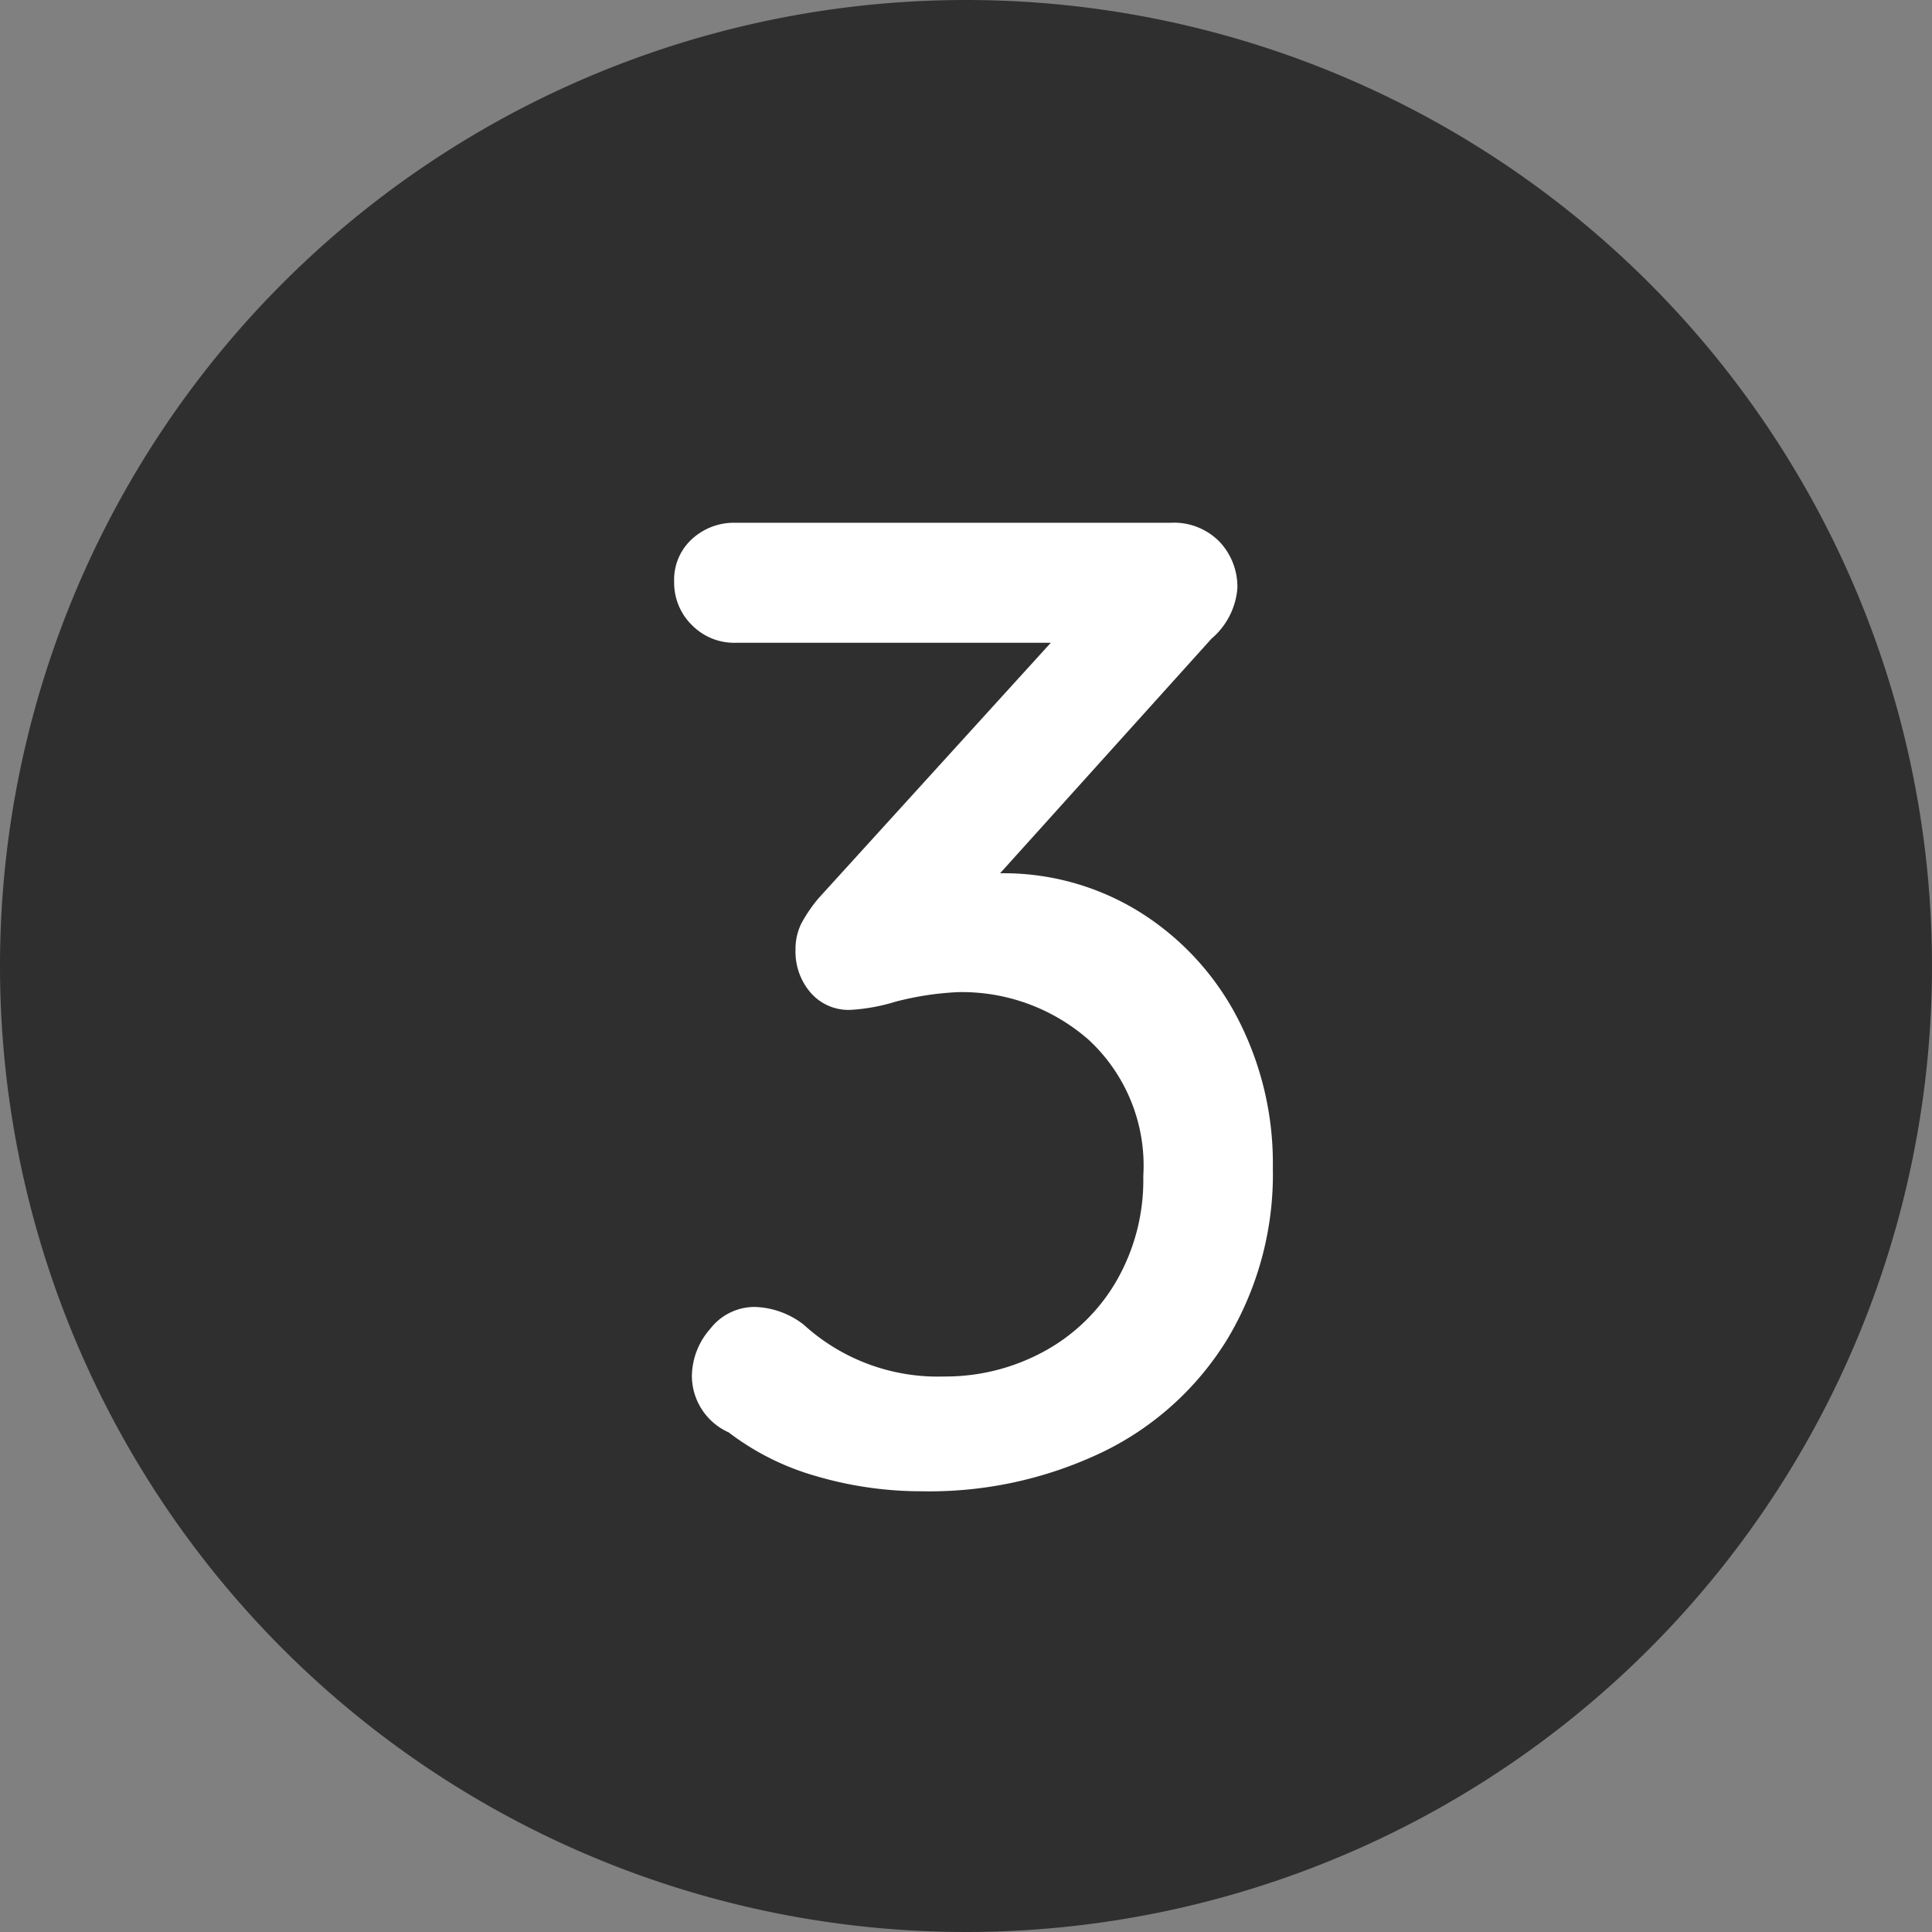 <svg xmlns="http://www.w3.org/2000/svg" width="34" height="34" viewBox="0 0 34 34">
  <rect x="0" y="0" width="34" height="34" fill="#808080" stroke="none"/>
  <g id="グループ_60656" data-name="グループ 60656" transform="translate(-670 -668)">
    <path id="パス_114468" data-name="パス 114468" d="M17,0A17,17,0,1,1,0,17,17,17,0,0,1,17,0Z" transform="translate(670 668)" fill="#2f2f2f"/>
    <path id="パス_114467" data-name="パス 114467" d="M6.6-10.632a4.538,4.538,0,0,1,2.46.684,4.81,4.81,0,0,1,1.716,1.86,5.544,5.544,0,0,1,.624,2.64,5.637,5.637,0,0,1-.792,3A5.26,5.26,0,0,1,8.424-.456a7.044,7.044,0,0,1-3.192.7,6.574,6.574,0,0,1-1.86-.264A4.6,4.6,0,0,1,1.824-.792a1.094,1.094,0,0,1-.648-.984,1.275,1.275,0,0,1,.324-.84A.988.988,0,0,1,2.28-3a1.47,1.47,0,0,1,.864.312,3.5,3.5,0,0,0,2.472.912,3.619,3.619,0,0,0,1.74-.432A3.285,3.285,0,0,0,8.64-3.444,3.558,3.558,0,0,0,9.12-5.3a3.018,3.018,0,0,0-.96-2.4,3.38,3.38,0,0,0-2.3-.84,5.274,5.274,0,0,0-1.1.168,3.335,3.335,0,0,1-.792.144.882.882,0,0,1-.7-.3A1.1,1.1,0,0,1,3-9.288a1.009,1.009,0,0,1,.1-.456,2.587,2.587,0,0,1,.312-.456l4.08-4.488H1.944A1.044,1.044,0,0,1,1.176-15a1.044,1.044,0,0,1-.312-.768.966.966,0,0,1,.312-.744,1.09,1.09,0,0,1,.768-.288H9.6a1.121,1.121,0,0,1,.864.336,1.156,1.156,0,0,1,.312.816,1.3,1.3,0,0,1-.456.888Z" transform="translate(681 694)" fill="#fff"/>
  </g>
</svg>
